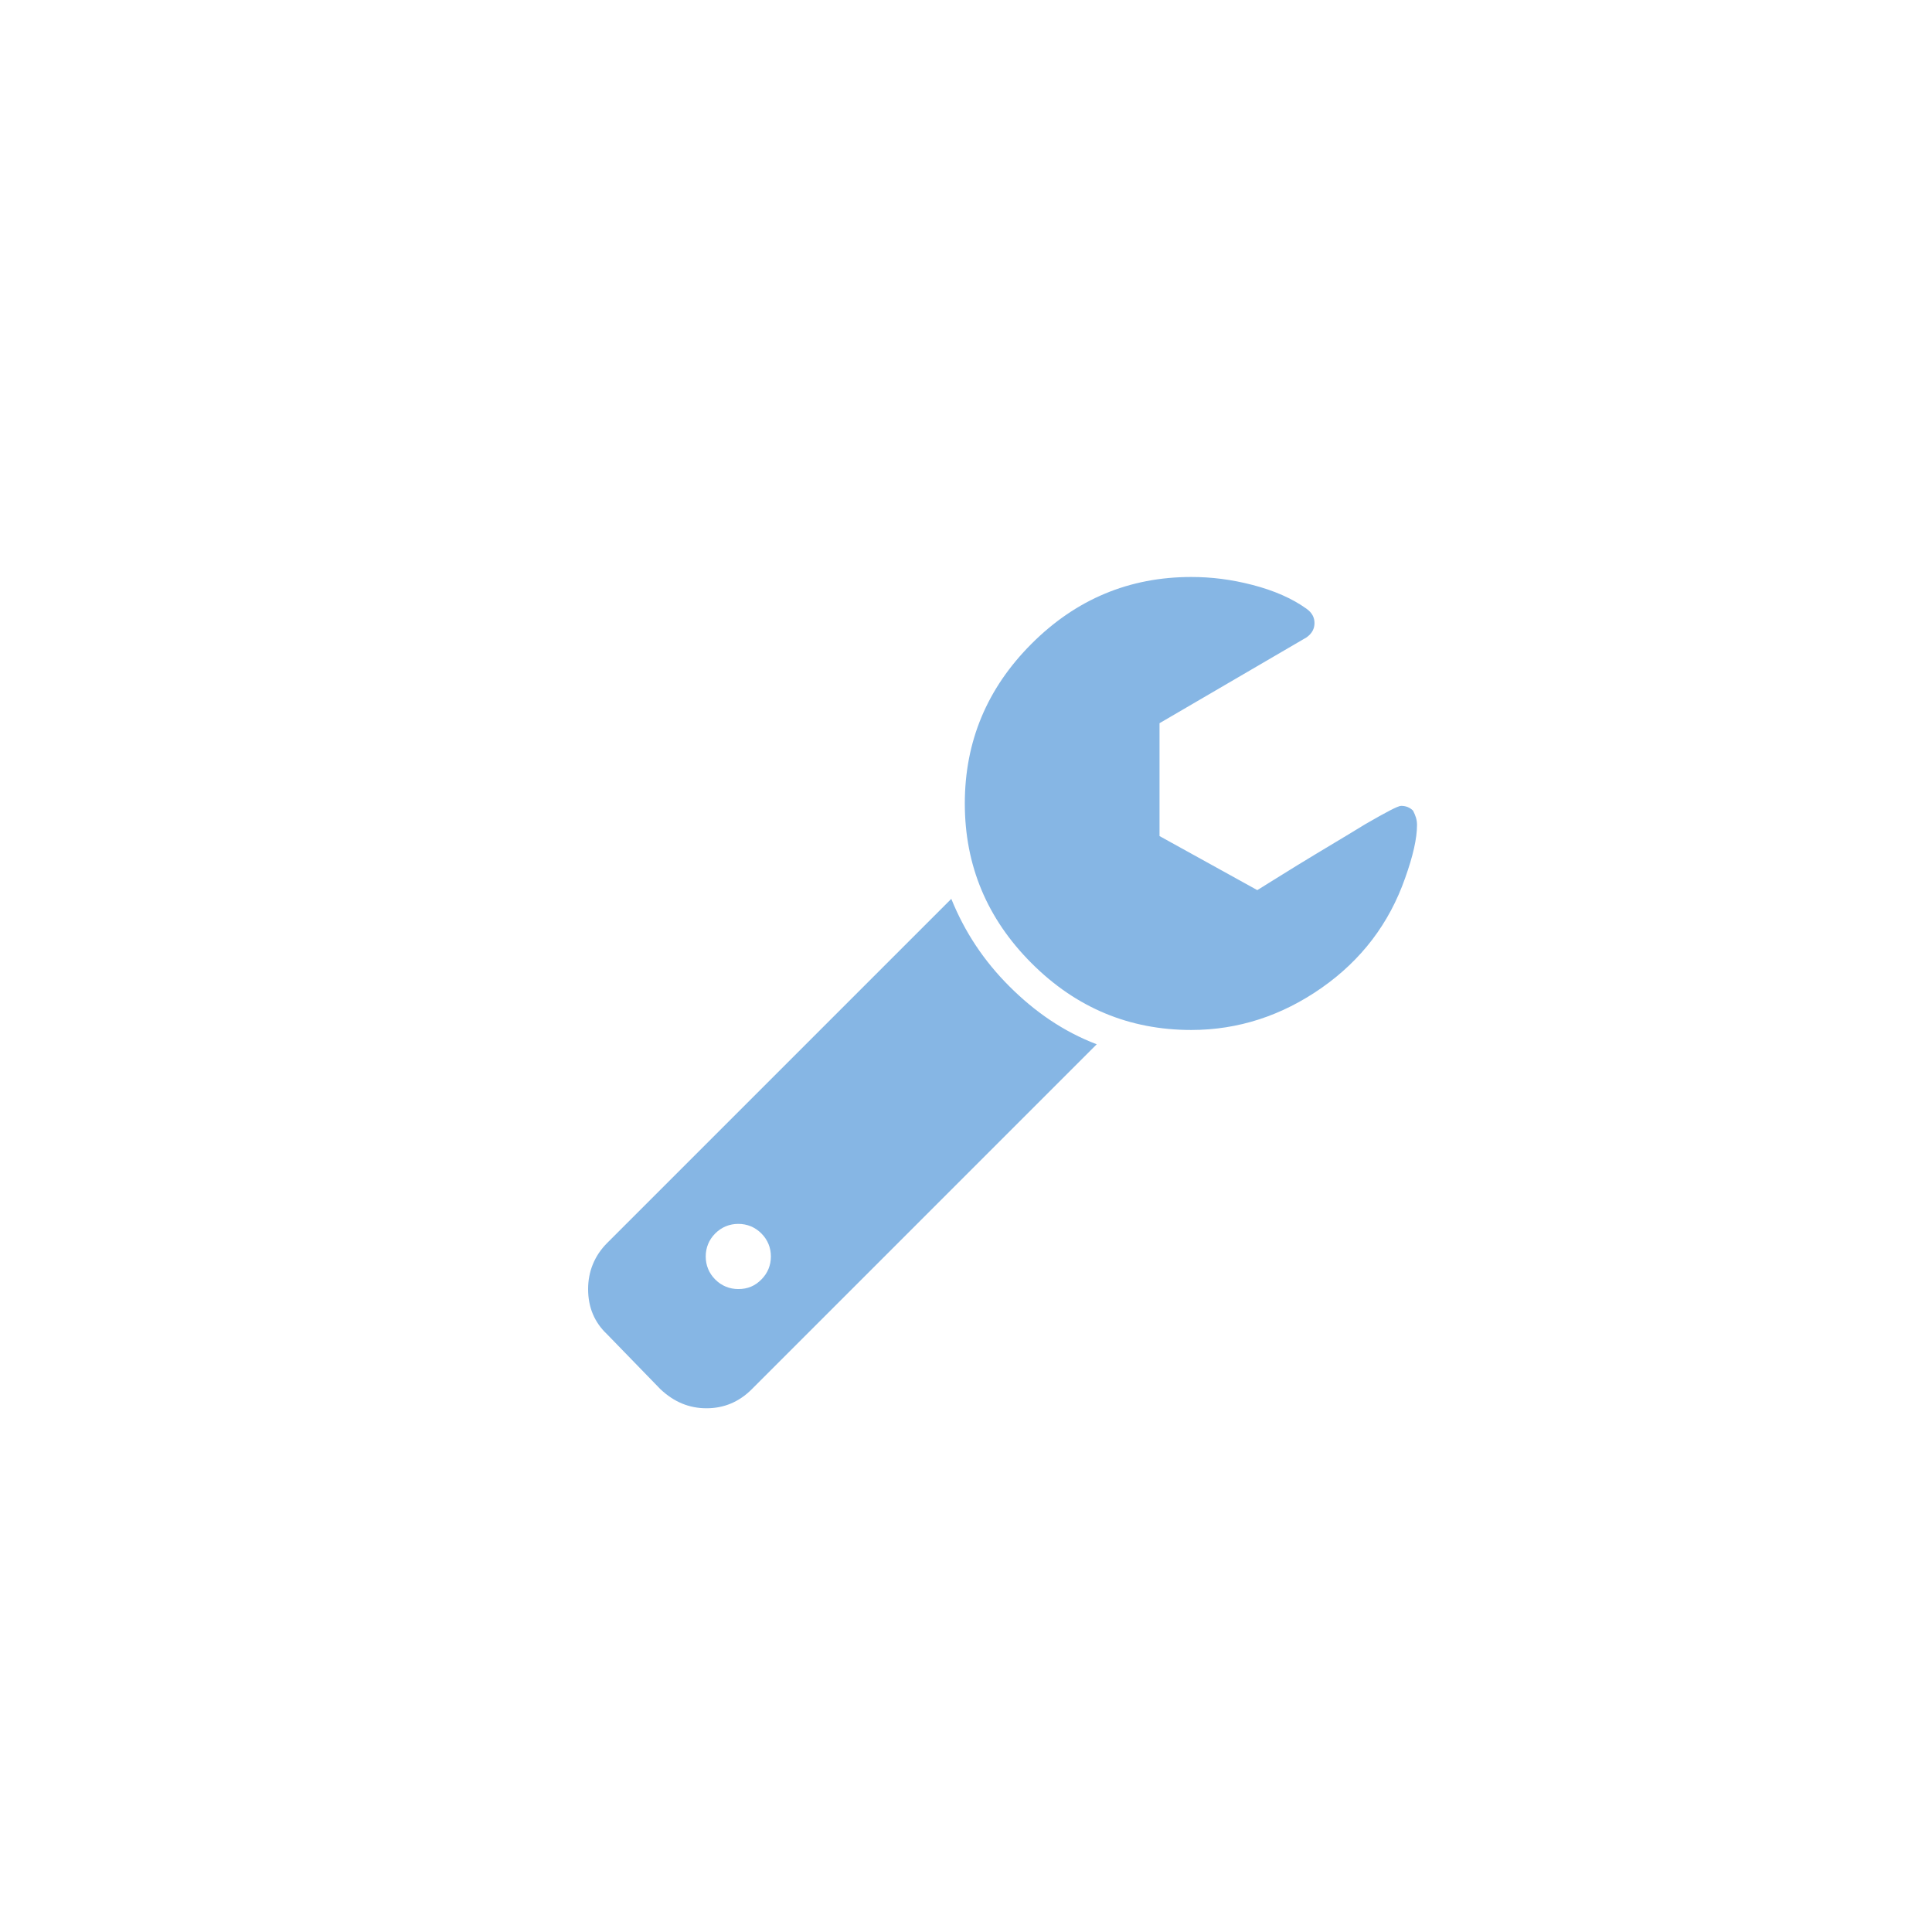 <?xml version="1.0" encoding="utf-8"?>
<!-- Generator: Adobe Illustrator 23.0.1, SVG Export Plug-In . SVG Version: 6.00 Build 0)  -->
<svg version="1.1" id="Livello_1" xmlns="http://www.w3.org/2000/svg" xmlns:xlink="http://www.w3.org/1999/xlink" x="0px" y="0px"
	 viewBox="0 0 243.1 243.1" style="enable-background:new 0 0 243.1 243.1;" xml:space="preserve">
<rect x="0" y="0" width="243.1" height="243.1" fill="#333333" stroke="none"/>
<style type="text/css">
	.st0{fill:#FFFFFF;}
	.st1{fill:#86B6E4;}
</style>
<rect x="-699.8" class="st0" width="243.1" height="243.1"/>
<rect x="-358.3" class="st0" width="243.1" height="243.1"/>
<rect class="st0" width="243.1" height="243.1"/>
<g>
	<g>
		<path class="st1" d="M-599,118.2c-12.7,0-23.1-11.6-23.1-25.8c0-14.2,10.3-25.8,23.1-25.8c12.7,0,23.1,11.6,23.1,25.8
			C-575.9,106.6-586.3,118.2-599,118.2L-599,118.2z M-599,77.3c-6.9,0-12.5,6.8-12.5,15.2c0,8.4,5.6,15.2,12.5,15.2
			c6.9,0,12.4-6.8,12.4-15.2C-586.6,84.1-592.1,77.3-599,77.3L-599,77.3z"/>
	</g>
	<g>
		<path class="st1" d="M-565.3,176.5h-68.4c-2.8,0-5.1-2.2-5.3-4.9l-1.5-22.1c-0.6-8.5,5.8-18,14.2-21.1c17.3-6.2,36.4-6.2,53.6,0
			c8.5,3.1,14.8,12.6,14.2,21.1l-1.5,22.1C-560.1,174.3-562.5,176.5-565.3,176.5L-565.3,176.5z M-628.7,165.8h58.5l1.2-17.1
			c0.2-3.4-2.9-8.8-7.3-10.4c-14.8-5.3-31.4-5.3-46.3,0c-4.3,1.6-7.4,7-7.2,10.4L-628.7,165.8L-628.7,165.8z"/>
	</g>
	<g>
		<path class="st1" d="M-565.3,176.5h-68.4c-2.8,0-5.1-2.2-5.3-4.9l-1.5-22.1c-0.6-8.5,5.8-18,14.2-21.1c17.3-6.2,36.4-6.2,53.6,0
			c8.5,3.1,14.8,12.6,14.2,21.1l-1.5,22.1C-560.1,174.3-562.5,176.5-565.3,176.5L-565.3,176.5z M-628.7,165.8h58.5l1.2-17.1
			c0.2-3.4-2.9-8.8-7.3-10.4c-14.8-5.3-31.4-5.3-46.3,0c-4.3,1.6-7.4,7-7.2,10.4L-628.7,165.8L-628.7,165.8z"/>
	</g>
	<g>
		<path class="st1" d="M-523.9,176.5h-27.2c-2.9,0-5.3-2.4-5.3-5.3c0-2.9,2.4-5.3,5.3-5.3h22.3l1-14.1c0.2-2.7-2.4-7-5.8-8.3
			c-5.9-2.1-12.2-3.3-18.6-3.4c-2.9-0.1-5.3-2.5-5.2-5.4c0.1-2.9,2.5-5.4,5.4-5.2c7.6,0.1,15,1.5,22.1,4c7.6,2.8,13.3,11.3,12.8,19
			l-1.3,19.1C-518.8,174.3-521.1,176.5-523.9,176.5L-523.9,176.5z"/>
	</g>
	<g>
		<path class="st1" d="M-544.8,123.8c-10.6,0-19.2-9.5-19.2-21.3c0-11.7,8.6-21.3,19.2-21.3c10.6,0,19.2,9.6,19.2,21.3
			C-525.7,114.3-534.3,123.8-544.8,123.8L-544.8,123.8z M-544.8,91.9c-4.7,0-8.5,4.8-8.5,10.6c0,5.9,3.8,10.6,8.5,10.6
			c4.7,0,8.5-4.8,8.5-10.6C-536.3,96.7-540.1,91.9-544.8,91.9L-544.8,91.9z"/>
	</g>
</g>
<g>
	<g>
		<g>
			<path class="st1" d="M-247.8,65.5c1.1,0,2.1,0.4,2.9,1.3l8.2,8.4l8.2-8.4c0.9-0.9,1.8-1.3,3-1.3c0.4,0,0.8,0.1,1.3,0.2
				c1.6,0.4,2.7,1.4,3.1,3.1l2.9,11.4l11.2-3.2c0.5-0.1,0.9-0.2,1.3-0.2c1.1,0,2.1,0.4,2.9,1.3c1.2,1.2,1.6,2.6,1.1,4.2l-3.2,11.2
				l11.4,2.9c1.6,0.4,2.7,1.4,3.1,3.1c0.4,1.7,0,3.1-1.2,4.2l-8.3,8.2l8.3,8.2c1.2,1.1,1.6,2.5,1.2,4.2c-0.5,1.7-1.5,2.7-3.1,3.1
				l-11.4,2.9l3.2,11.2c0.5,1.7,0.1,3.1-1.1,4.2c-0.8,0.9-1.8,1.3-2.9,1.3c-0.4,0-0.9-0.1-1.3-0.2l-11.2-3.2l-2.9,11.4
				c-0.4,1.6-1.4,2.7-3.1,3.1c-0.5,0.1-0.9,0.1-1.1,0.1c-1.2,0-2.3-0.4-3.1-1.3l-8.2-8.3l-8.2,8.3c-0.8,0.9-1.8,1.4-3,1.4
				c-0.4,0-0.8-0.1-1.2-0.2c-1.7-0.4-2.7-1.5-3.1-3.1l-2.9-11.4l-11.2,3.2c-0.5,0.1-0.9,0.2-1.3,0.2c-1.1,0-2.1-0.5-2.9-1.3
				c-1.2-1.2-1.6-2.6-1.1-4.2l3.2-11.2l-11.4-2.9c-1.6-0.4-2.7-1.4-3.1-3.1c-0.4-1.7,0-3.1,1.2-4.2l8.3-8.2l-8.3-8.2
				c-1.2-1.1-1.6-2.5-1.2-4.2c0.5-1.6,1.5-2.7,3.1-3.1l11.4-2.9l-3.2-11.2c-0.5-1.6-0.1-3.1,1.1-4.2c0.8-0.9,1.8-1.3,2.9-1.3
				c0.4,0,0.9,0.1,1.3,0.2l11.2,3.2l2.9-11.4c0.4-1.6,1.4-2.7,3.1-3.1C-248.6,65.5-248.2,65.5-247.8,65.5 M-247.8,56.3
				c-1.2,0-2.5,0.2-3.7,0.5c-4.8,1.2-8.4,4.8-9.6,9.7l-0.6,2.2l-2.2-0.6c-1.3-0.4-2.6-0.6-3.8-0.6c-3.5,0-6.8,1.4-9.4,4
				c-3.6,3.5-4.9,8.4-3.5,13.2l0.6,2.2l-2.3,0.6c-4.7,1.2-8.2,4.6-9.6,9.4l-0.1,0.2l-0.1,0.2c-1.2,4.9,0.2,9.6,3.8,12.9l1.6,1.6
				l-1.6,1.6c-3.5,3.4-4.9,8.1-3.8,12.9l0.1,0.2l0.1,0.2c1.4,4.8,4.9,8.2,9.7,9.4l2.2,0.6l-0.6,2.2c-1.4,4.8-0.1,9.7,3.5,13.2
				c2.5,2.6,5.8,4,9.4,4c1.3,0,2.6-0.2,3.9-0.6l2.2-0.6l0.6,2.2c1.2,4.9,4.7,8.4,9.6,9.7l0.1,0l0.1,0c1.1,0.3,2.2,0.4,3.3,0.4
				c3.6,0,7-1.5,9.6-4.2l1.6-1.6l1.5,1.6c2.5,2.7,5.9,4.2,9.7,4.2c0.8,0,1.7-0.1,2.7-0.2l0.5-0.1l0.5-0.2c4.8-1.4,8.2-4.9,9.4-9.7
				l0.6-2.2l2.2,0.6c1.3,0.4,2.6,0.6,3.9,0.6c3.5,0,6.8-1.4,9.4-4c3.6-3.5,4.9-8.4,3.5-13.2l-0.6-2.2l2.3-0.6
				c4.7-1.2,8.2-4.6,9.6-9.4l0.1-0.2l0.1-0.2c1.2-4.8-0.2-9.5-3.8-12.9l-1.6-1.6l1.6-1.6c3.5-3.4,4.9-8.1,3.8-12.9l-0.1-0.2
				l-0.1-0.2c-1.4-4.8-4.9-8.2-9.7-9.4l-2.2-0.6l0.6-2.2c1.4-4.8,0.1-9.7-3.5-13.2c-2.5-2.6-5.8-4-9.4-4c-1.3,0-2.6,0.2-3.8,0.6
				l-2.2,0.6l-0.6-2.2c-1.2-4.9-4.8-8.5-9.7-9.7c-1.2-0.3-2.4-0.5-3.5-0.5c-3.6,0-7,1.5-9.5,4.1l-1.6,1.6l-1.6-1.6
				C-240.8,57.8-244.2,56.3-247.8,56.3L-247.8,56.3z"/>
		</g>
	</g>
	<path class="st1" d="M-236.7,141.5c-16.3,0-29.6-13.3-29.6-29.6s13.3-29.6,29.6-29.6c16.3,0,29.6,13.3,29.6,29.6
		S-220.4,141.5-236.7,141.5z M-236.7,90c-12,0-21.8,9.8-21.8,21.8s9.8,21.8,21.8,21.8c12,0,21.8-9.8,21.8-21.8S-224.7,90-236.7,90z"
		/>
	<polygon class="st1" points="-208.2,204.3 -236.7,185.7 -265.2,204.3 -265.2,151.7 -256.1,151.7 -256.1,187.5 -236.7,174.8 
		-217.3,187.5 -217.3,151.7 -208.2,151.7 	"/>
</g>
<g>
	<path class="st1" d="M138,131.4l-43.4,43.4c-1.6,1.6-3.5,2.4-5.7,2.4c-2.2,0-4.1-0.8-5.8-2.4l-6.7-6.9c-1.6-1.5-2.4-3.4-2.4-5.7
		c0-2.2,0.8-4.2,2.4-5.8l43.3-43.3c1.7,4.2,4.1,7.8,7.3,11C130.2,127.3,133.8,129.8,138,131.4z M95.8,161c0.8-0.8,1.2-1.8,1.2-2.9
		c0-1.1-0.4-2.1-1.2-2.9c-0.8-0.8-1.8-1.2-2.9-1.2c-1.1,0-2.1,0.4-2.9,1.2c-0.8,0.8-1.2,1.8-1.2,2.9c0,1.1,0.4,2.1,1.2,2.9
		c0.8,0.8,1.8,1.2,2.9,1.2C94.1,162.2,95,161.8,95.8,161z M178.3,103.8c0,1.7-0.5,3.9-1.5,6.7c-2,5.7-5.5,10.3-10.5,13.8
		c-5,3.5-10.5,5.3-16.4,5.3c-7.8,0-14.5-2.8-20.1-8.4c-5.6-5.6-8.4-12.3-8.4-20.1c0-7.8,2.8-14.5,8.4-20.1
		c5.6-5.6,12.3-8.4,20.1-8.4c2.5,0,5,0.3,7.7,1c2.7,0.7,5,1.7,6.8,3c0.7,0.5,1,1.1,1,1.8c0,0.7-0.3,1.3-1,1.8L145.9,91v14.2
		l12.3,6.8c0.2-0.1,1.9-1.2,5-3.1c3.1-1.9,6-3.6,8.6-5.2c2.6-1.5,4.1-2.3,4.5-2.3c0.6,0,1.1,0.2,1.5,0.6
		C178.1,102.6,178.3,103.1,178.3,103.8z"/>
</g>
</svg>
